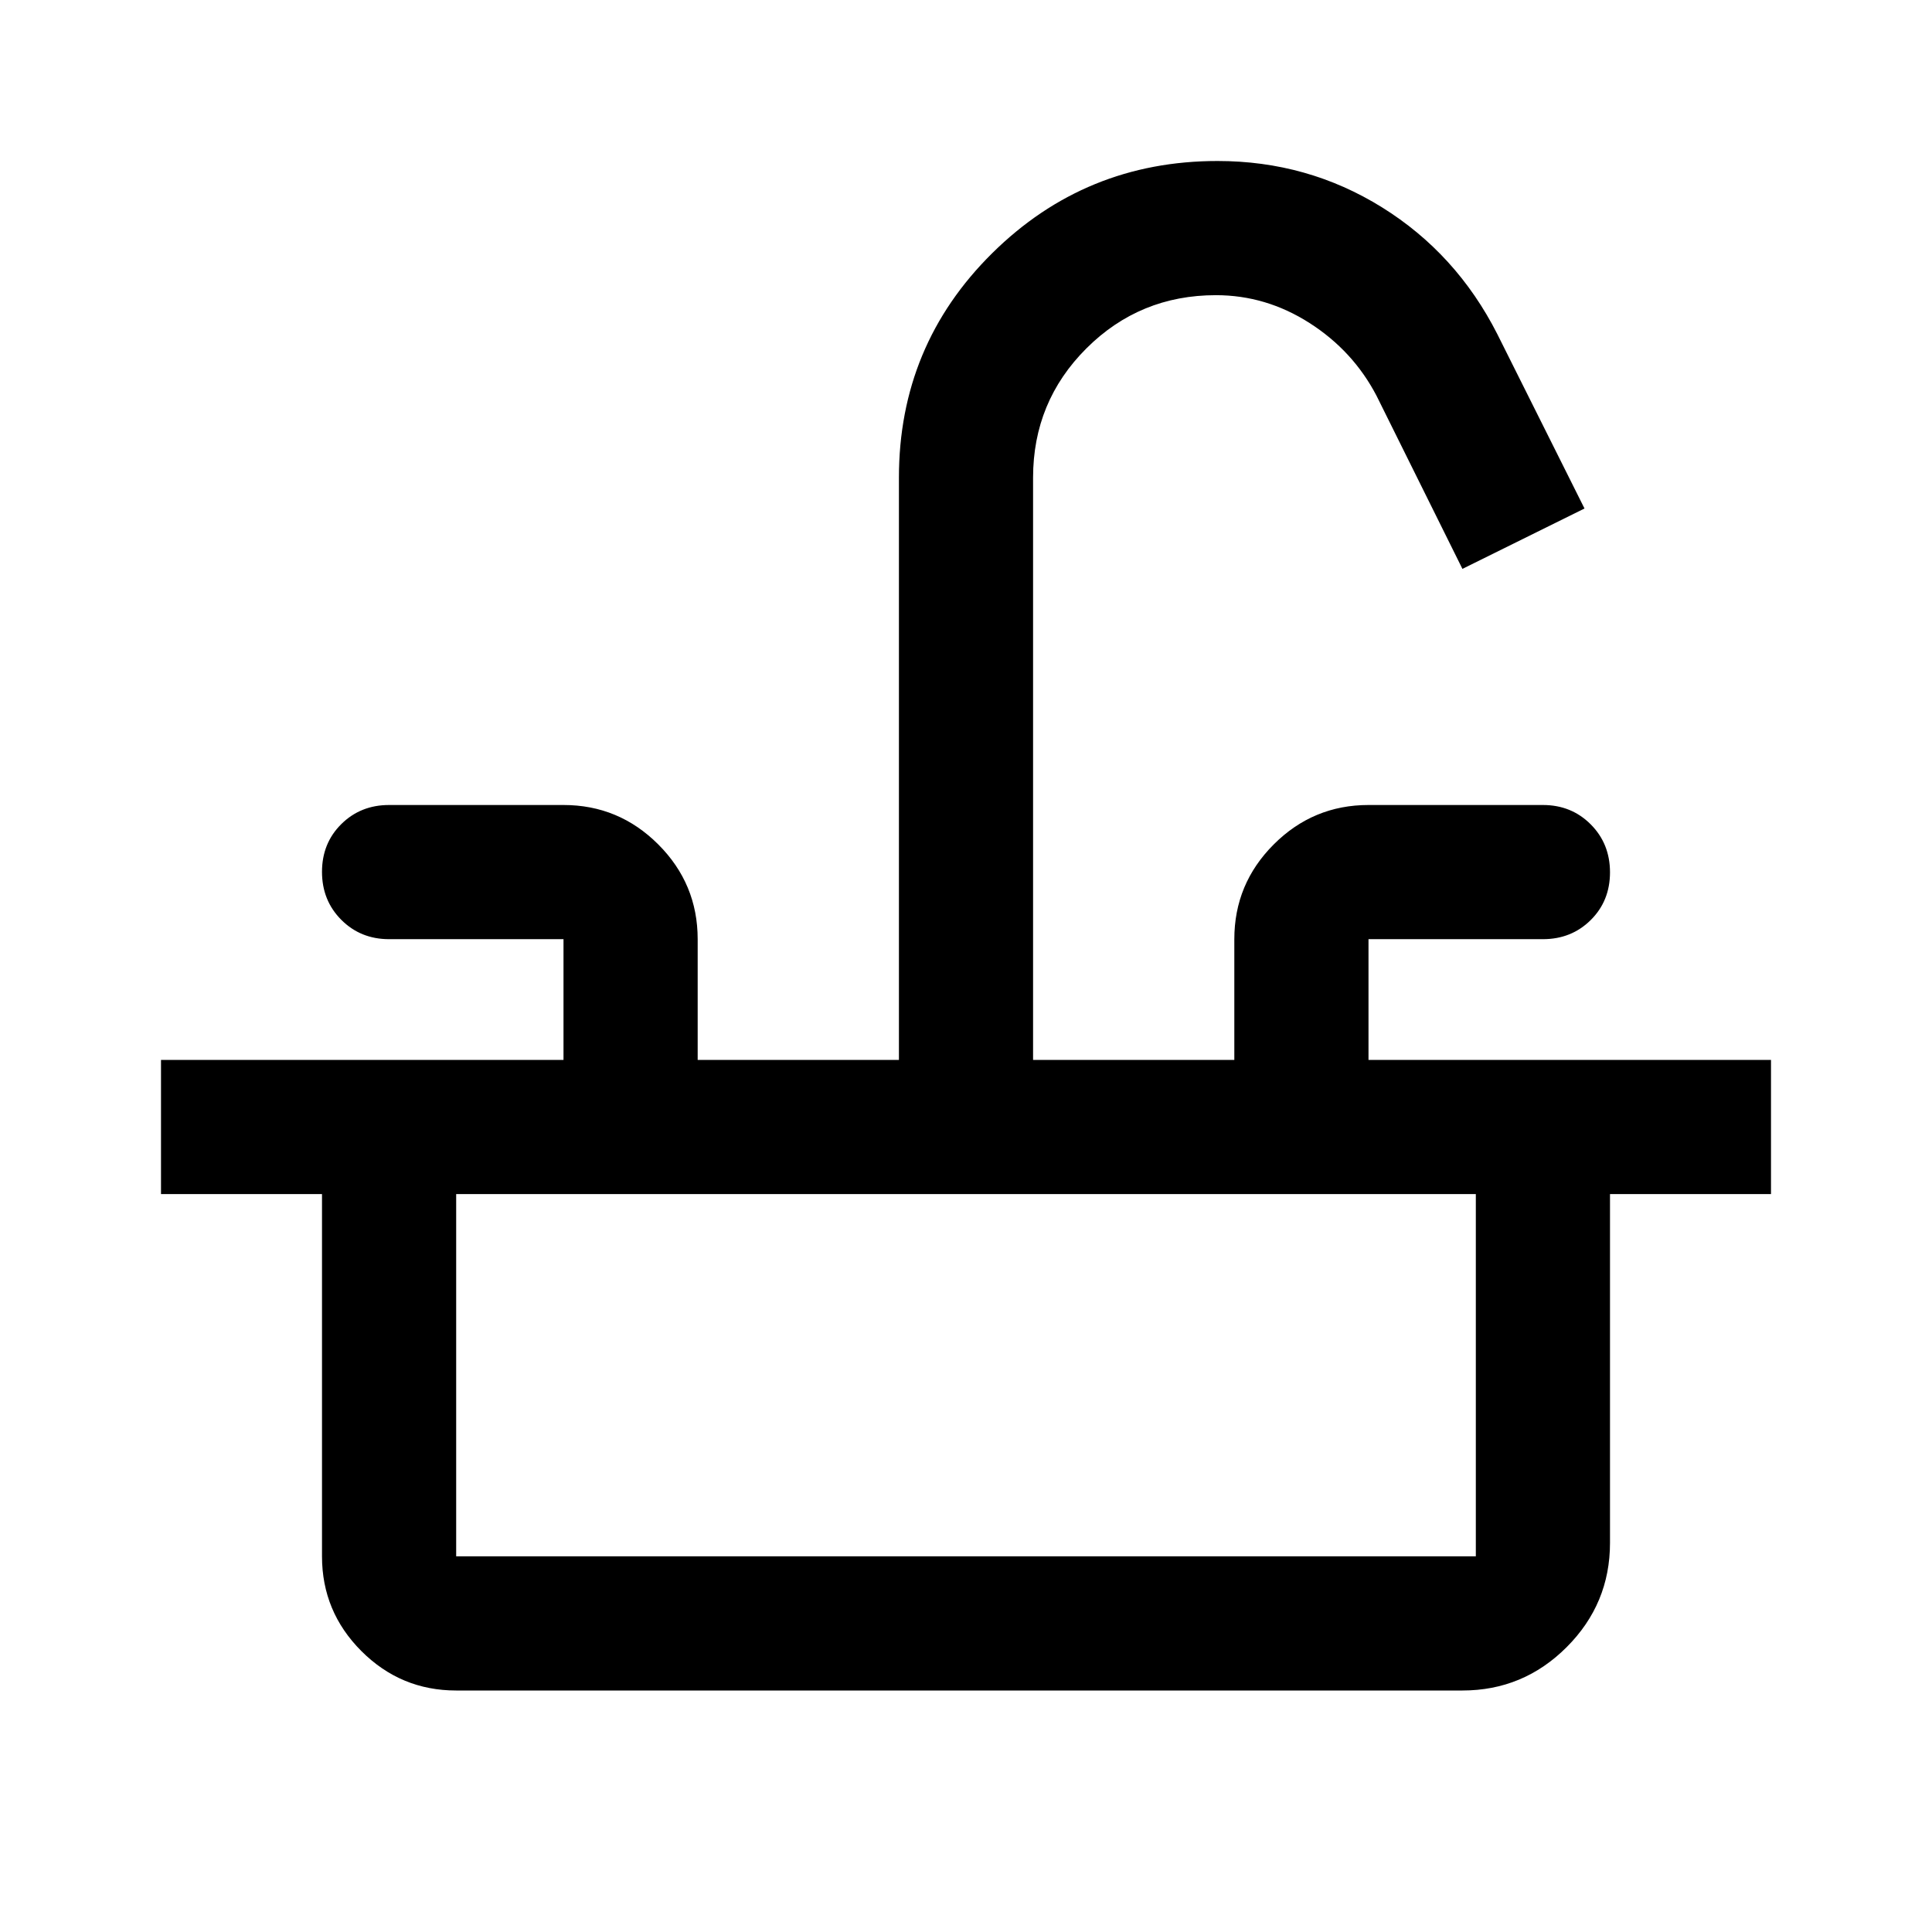 <svg xmlns="http://www.w3.org/2000/svg" height="40px" viewBox="0 -960 960 960" width="40px" fill="#000000"><path d="M80-366.67v-66.66h200v-60h-86.67q-14.16 0-23.75-9.62-9.58-9.62-9.58-23.83 0-14.22 9.58-23.72 9.59-9.5 23.75-9.5H280q27.5 0 47.08 19.58 19.59 19.59 19.59 47.09v60h100v-289.34q0-65.66 46.33-111.5Q539.33-880 605-880q44.67 0 81.67 23T744-794l43.33 86.67-60.66 30-42.67-86q-11.67-22.34-33.3-36.17-21.63-13.83-46.51-13.83-37.86 0-64.36 26.44-26.5 26.45-26.5 64.22v289.34h100v-60q0-27.5 19.59-47.09Q652.5-560 680-560h86.67q14.16 0 23.75 9.62 9.58 9.61 9.58 23.83 0 14.22-9.58 23.72-9.59 9.5-23.75 9.5H680v60h200v66.66H80ZM226.67-120q-27.5 0-47.09-19.58Q160-159.17 160-186.67v-180h66.67v180h506.66v-180H800v173.34q0 30.25-21.54 51.79T726.67-120h-500Z"/></svg>